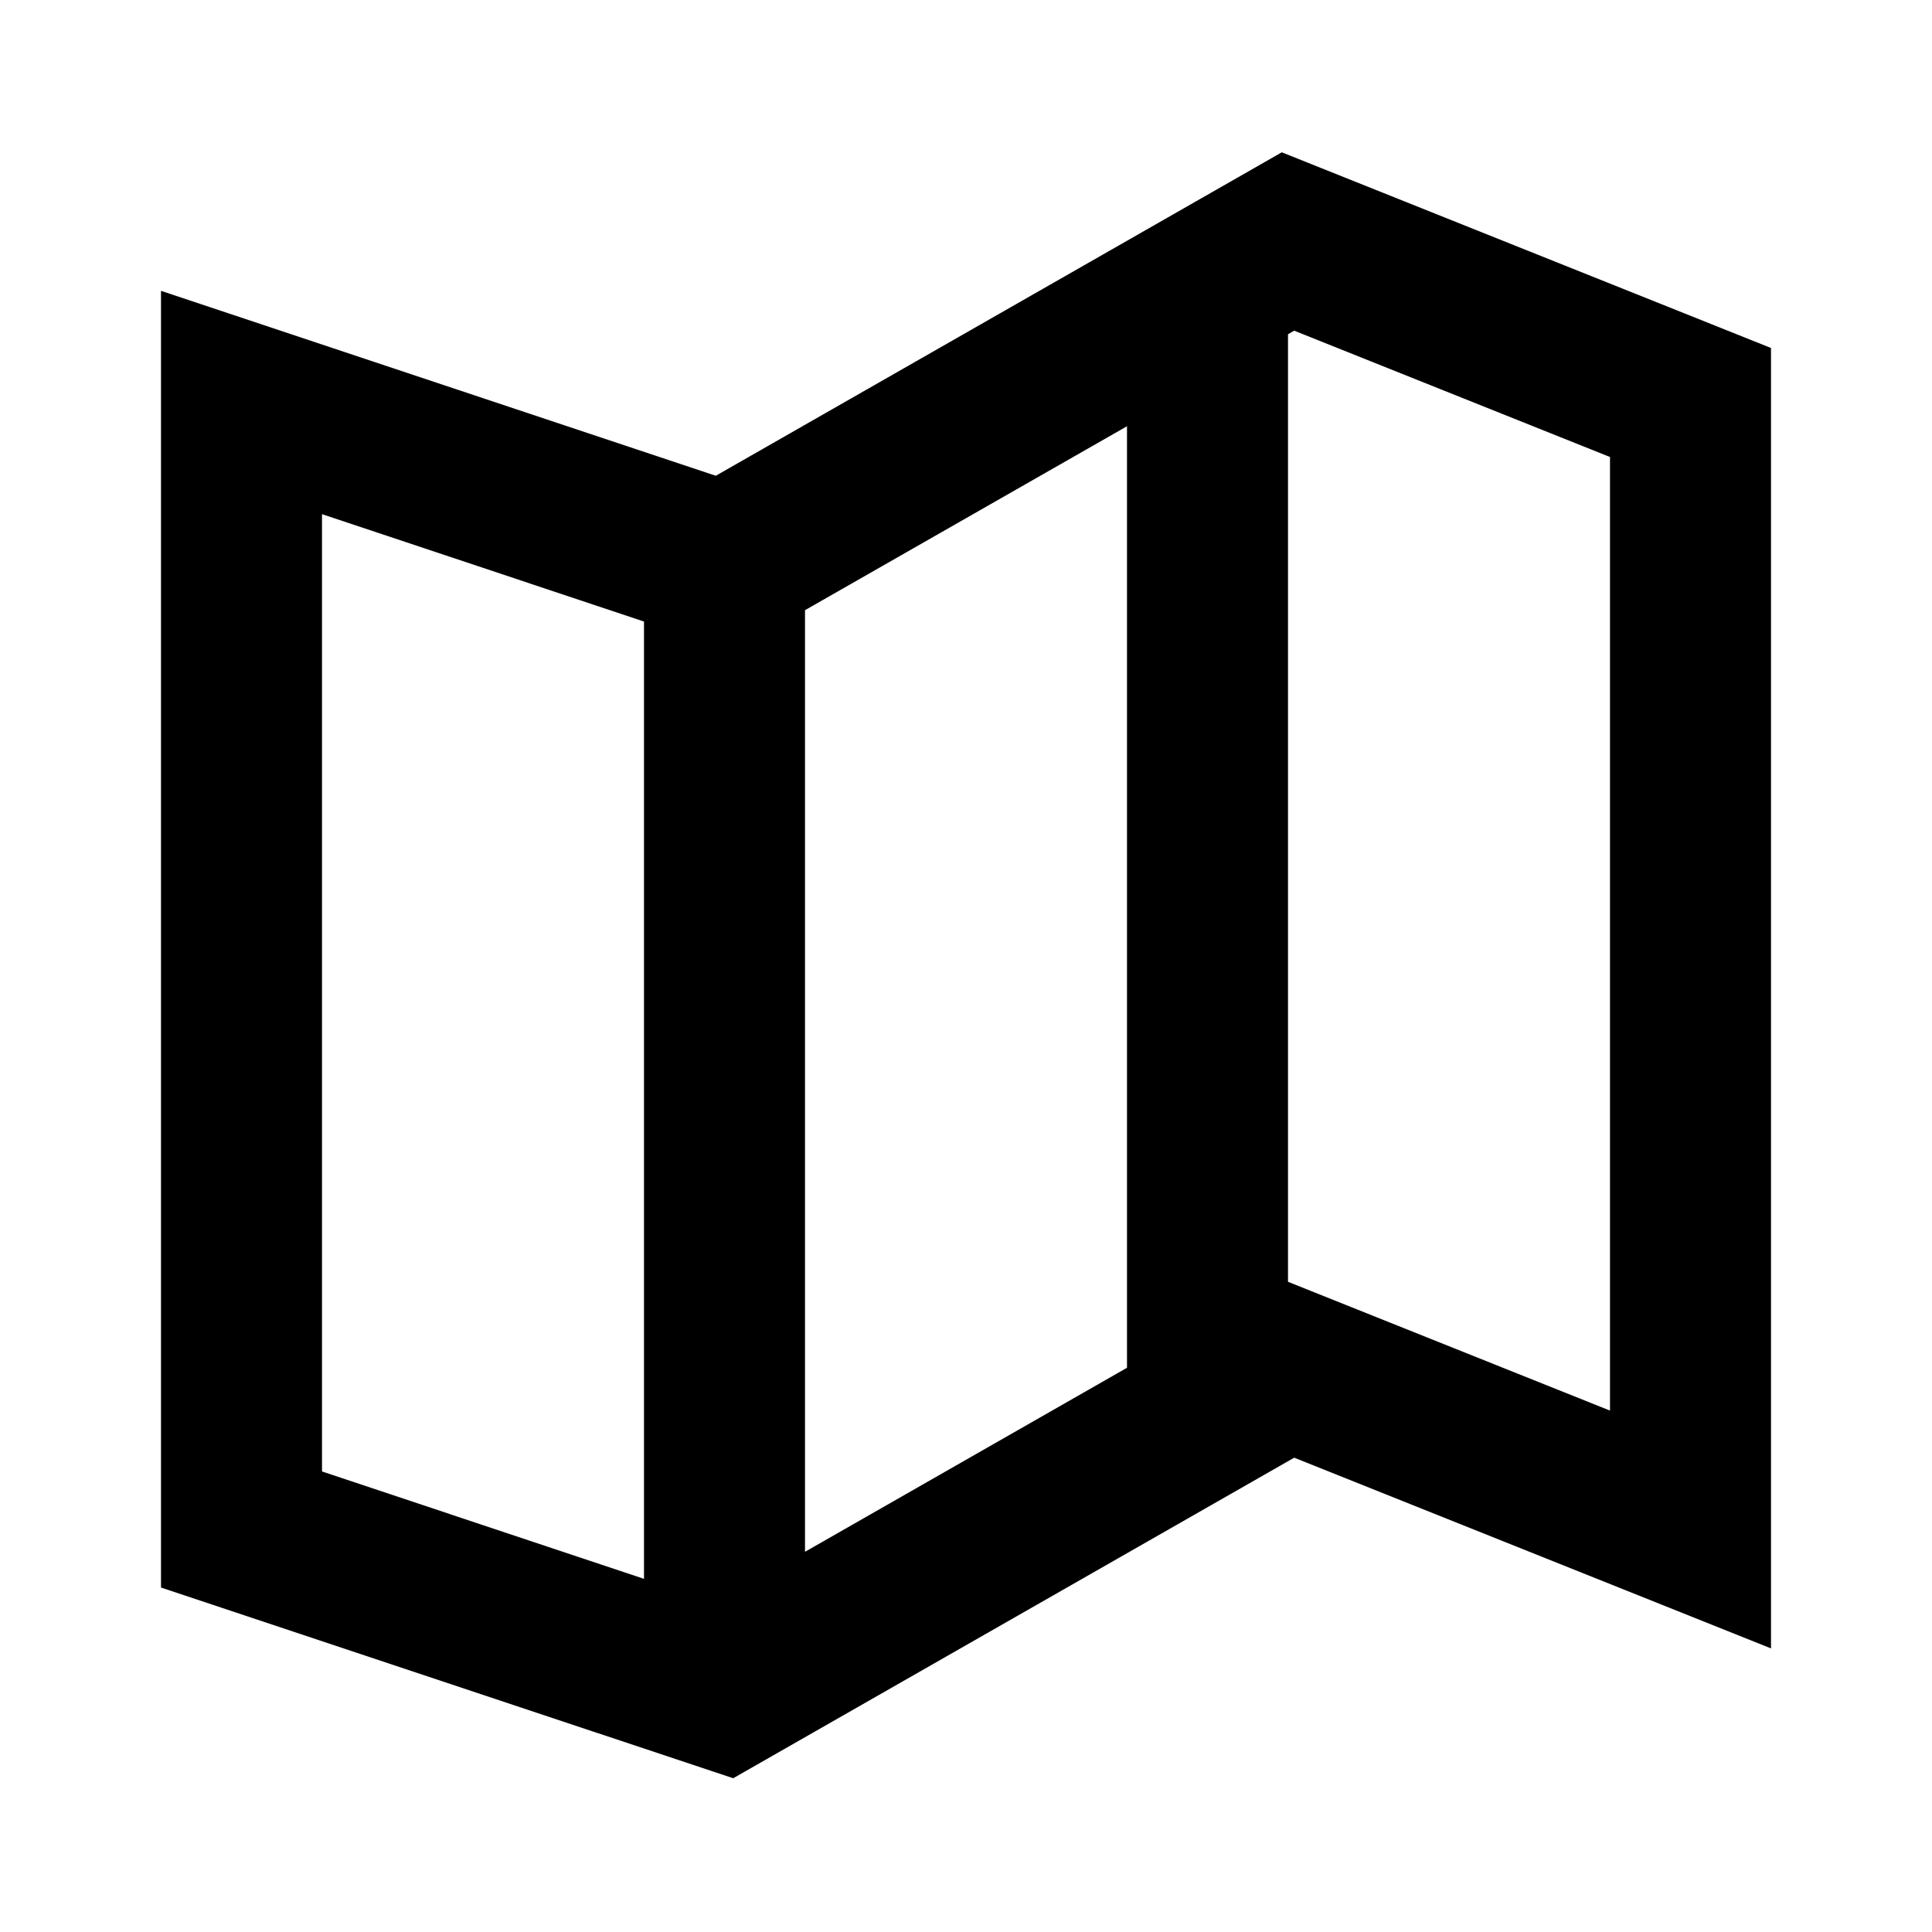 <?xml version="1.0" encoding="utf-8"?><!-- Uploaded to: SVG Repo, www.svgrepo.com, Generator: SVG Repo Mixer Tools -->
<svg fill="#000000" width="800px" height="800px" viewBox="0 0 24 24" xmlns="http://www.w3.org/2000/svg">
  <path fill-rule="evenodd" d="M14,5.295 L10,7.58 L10,19.277 L14,16.991 L14,5.295 Z M16,4.152 L16,15.923 L20,17.523 L20,5.677 L16.077,4.108 L16,4.152 Z M8,19.613 L8,7.721 L4,6.387 L4,18.279 L8,19.613 Z M9.108,22.09 L2,19.721 L2,3.613 L8.892,5.91 L15.923,1.892 L22,4.323 L22,20.477 L16.077,18.108 L9.108,22.09 Z"/>
</svg>